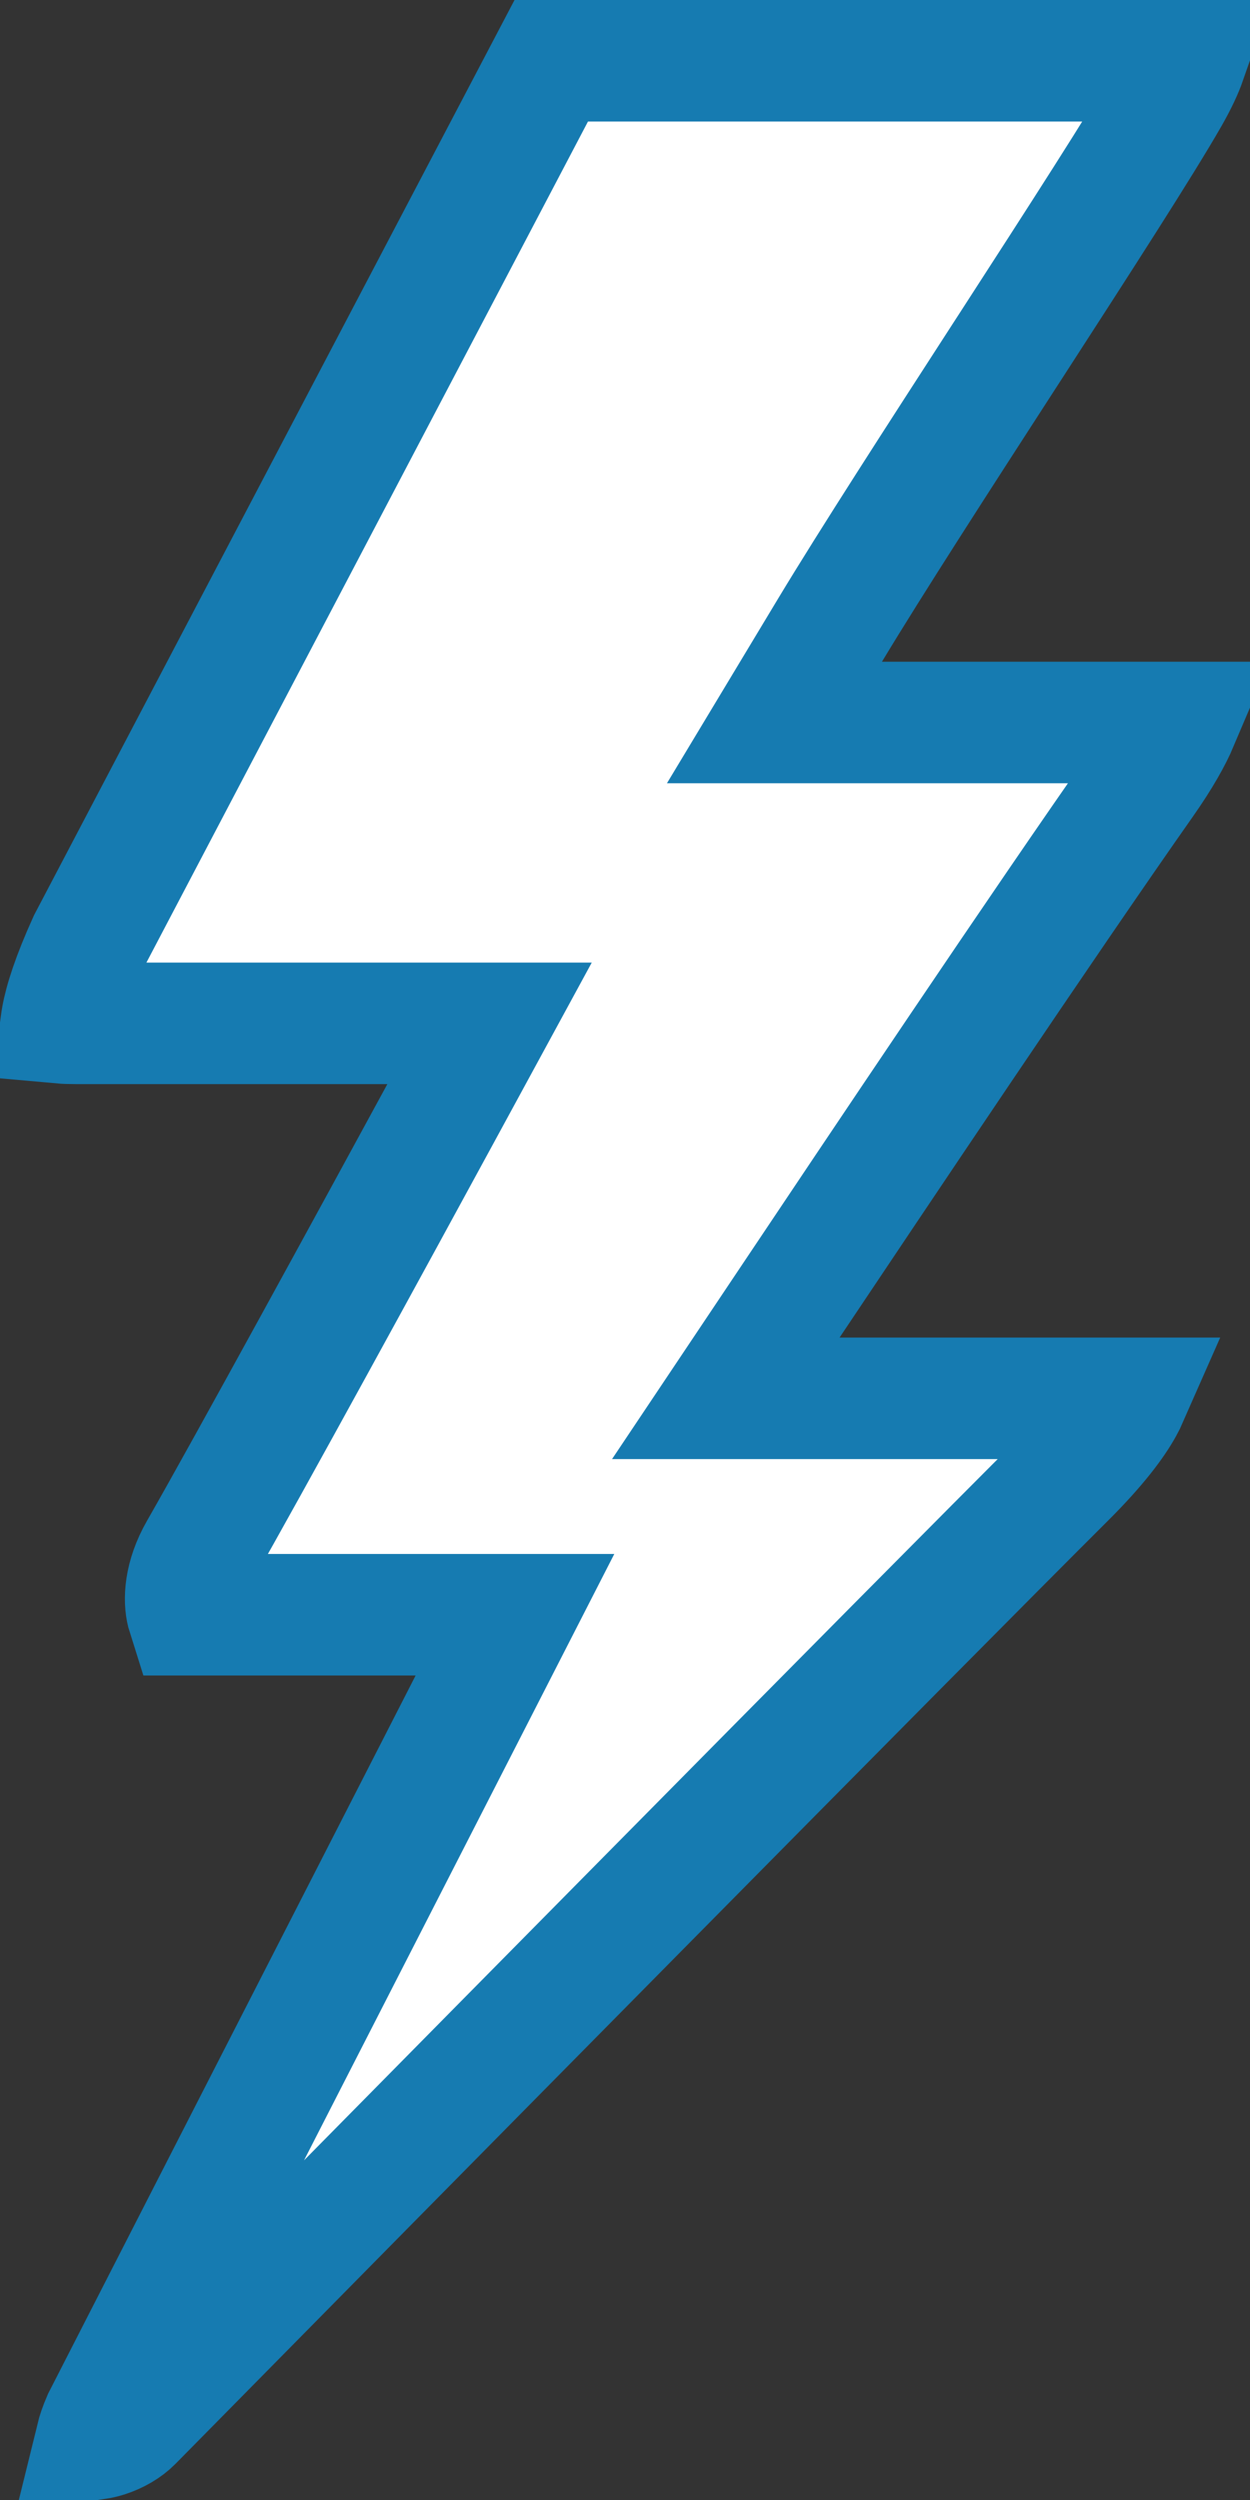 <svg width="36" height="72" viewBox="0 0 36 72" fill="none" xmlns="http://www.w3.org/2000/svg">
<rect x="0" y="0" width="36" height="72" fill="#333333" stroke="none"/>
<path d="M12.693 32.059L14.099 29.473H11.156H2.202C2.018 29.473 1.875 29.468 1.764 29.458C1.77 29.414 1.777 29.364 1.788 29.307C1.869 28.852 2.088 28.153 2.553 27.127L15.876 1.75H34.143C34.056 1.998 33.904 2.336 33.65 2.779C32.866 4.147 31.069 6.933 29.12 9.948L28.903 10.283C27.042 13.162 25.094 16.175 23.901 18.155L22.304 20.808H25.4H33.919C33.741 21.227 33.43 21.79 32.922 22.513C30.059 26.588 25.162 33.907 22.725 37.549L20.903 40.272H24.179H32.46C32.431 40.338 32.394 40.416 32.344 40.505C32.088 40.973 31.587 41.648 30.677 42.554C26.6 46.616 11.126 62.303 3.804 69.734C3.63 69.91 3.358 70.076 3.051 70.173C2.946 70.206 2.854 70.225 2.775 70.237C2.809 70.098 2.869 69.916 2.968 69.687L13.528 49.051L14.831 46.504H11.97H5.411C5.405 46.485 5.398 46.464 5.392 46.44C5.303 46.091 5.309 45.442 5.755 44.664C7.07 42.372 10.934 35.295 12.693 32.059Z" fill="white" stroke="#167BB1" stroke-width="3.5"/>
</svg>
